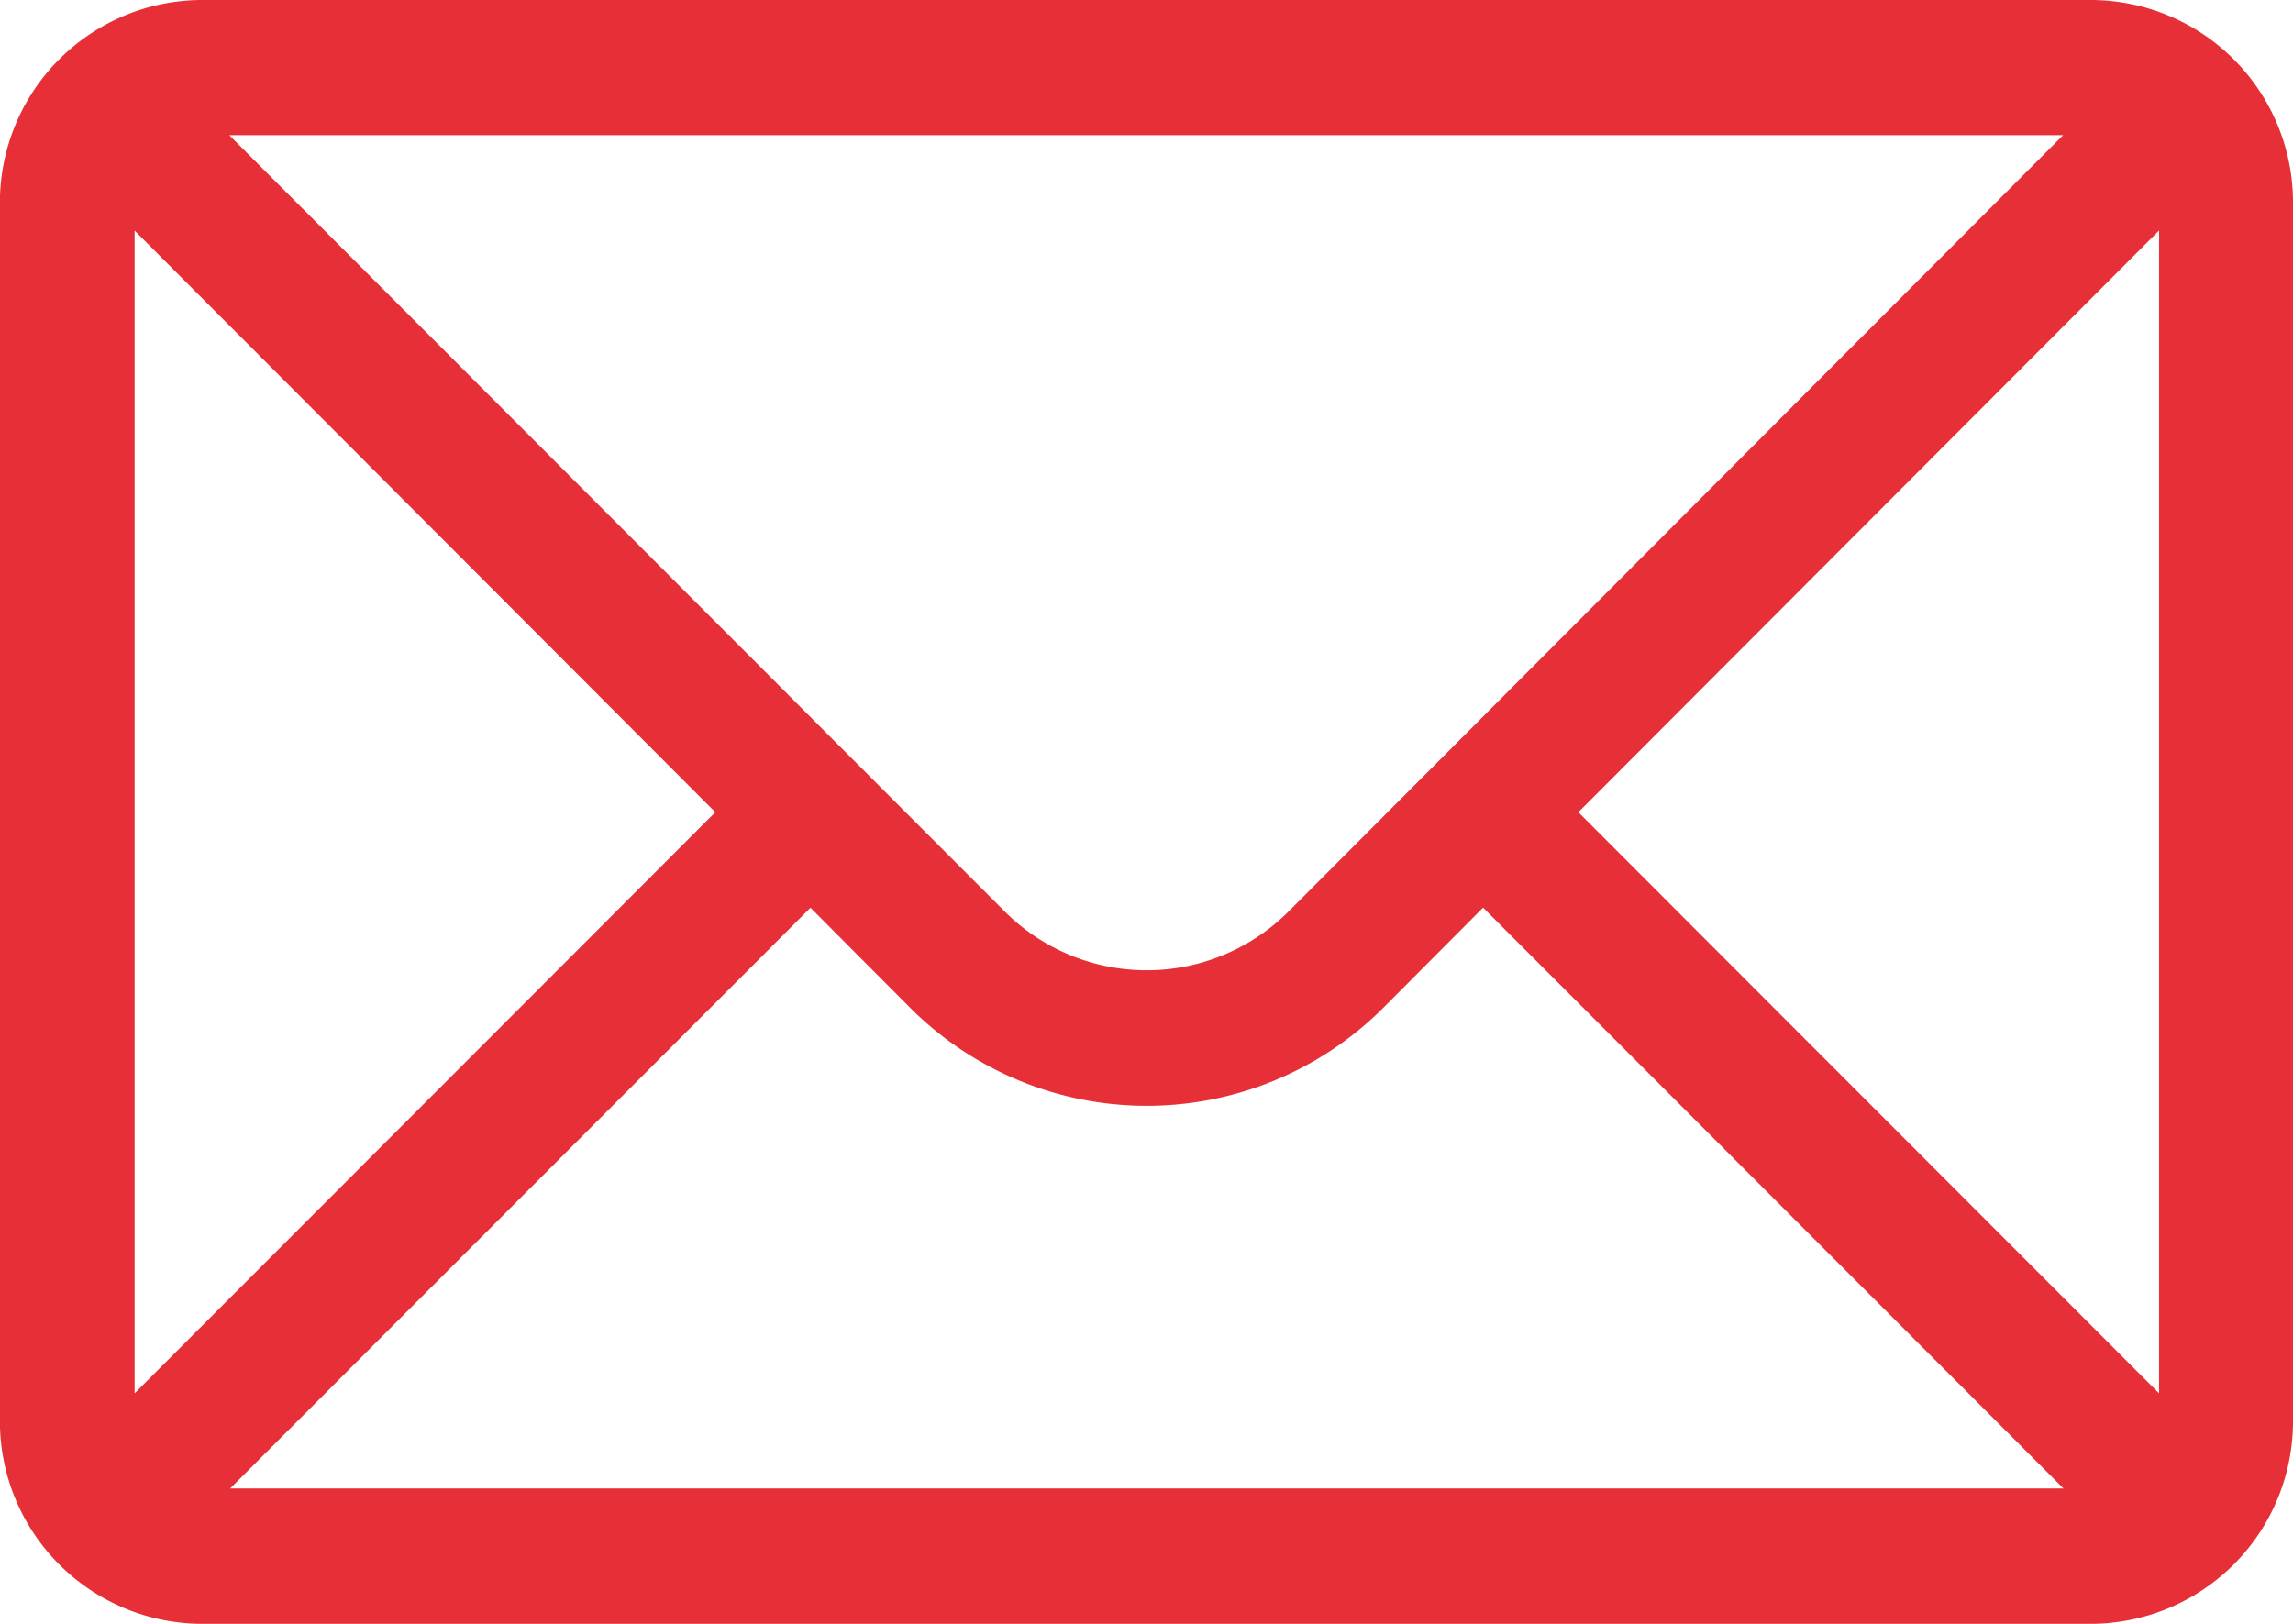 <svg xmlns="http://www.w3.org/2000/svg" width="24" height="17" viewBox="0 0 24 17">
  <path id="Color_Overlay" data-name="Color Overlay" d="M876.109,3365a2.121,2.121,0,0,1-2.11-2.126v-12.748a2.12,2.12,0,0,1,2.11-2.126h19.781a2.119,2.119,0,0,1,2.11,2.126v12.748a2.12,2.12,0,0,1-2.11,2.126Zm.3-1.417h19.189l-6.075-6.081-1.035,1.039a3.5,3.5,0,0,1-4.971,0l-1.034-1.038Zm14.111-7.08,6.078,6.084v-12.174Zm-15.111,6.084,6.078-6.084-6.078-6.089Zm9.1-5.052a2.1,2.1,0,0,0,2.985,0l8.1-8.12H876.4Z" transform="translate(-874 -3348)" fill="#e72f38"/>
</svg>

